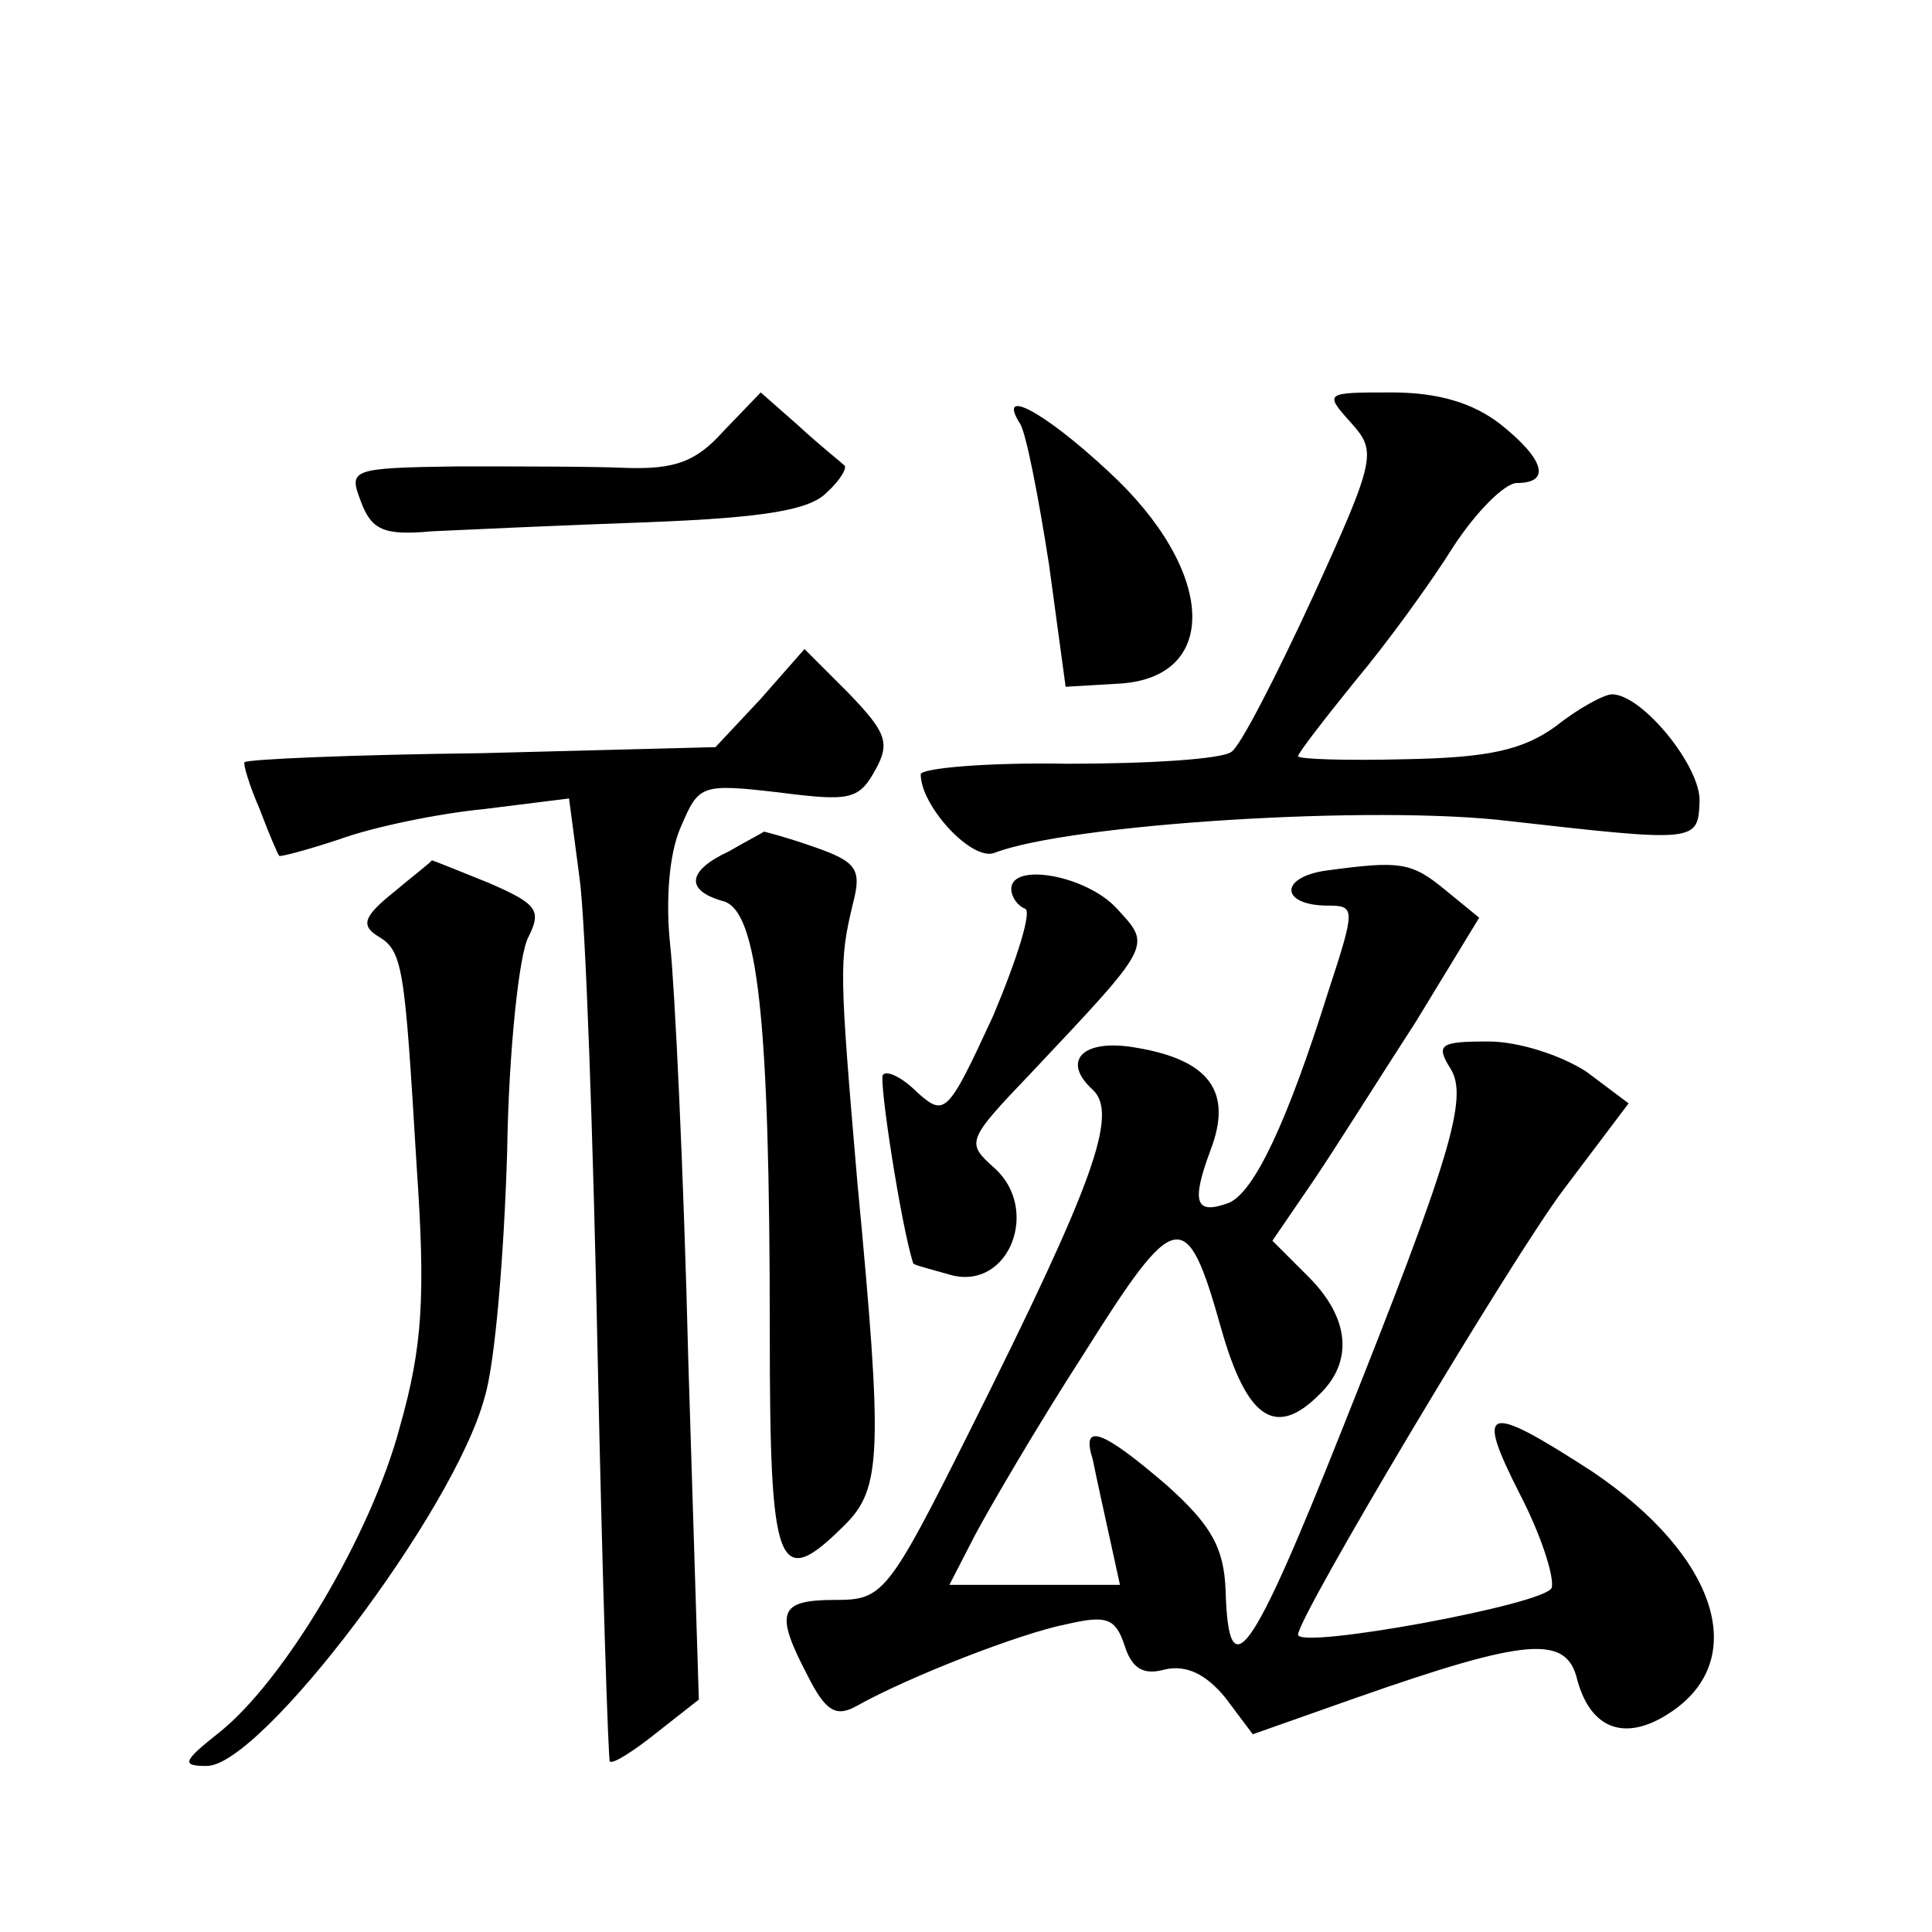 <?xml version="1.0" standalone="no"?>
<!DOCTYPE svg PUBLIC "-//W3C//DTD SVG 20010904//EN"
 "http://www.w3.org/TR/2001/REC-SVG-20010904/DTD/svg10.dtd">
<svg version="1.0" xmlns="http://www.w3.org/2000/svg"
 width="128pt" height="128pt" viewBox="0 0 128 128"
 preserveAspectRatio="xMidYMid meet">
<g transform="translate(0,128) scale(0.1,-0.1)"
fill="#0" stroke="none">
<path d="M479 994 c-18 -20 -32 -25 -64 -24 -22 1 -72 1 -112 1 -71 -1 -72 -2 -64
-23 7 -19 15 -23 47 -20 22 1 86 4 143 6 77 3 108 8 119 20 9 8 14 17 11 18 -2
2 -16 13 -30 26 l-25 22 -25 -26z M895 1000 c17 -19 17 -23 -25 -115 -24 -52 -48
-99 -54 -103 -6 -5 -55 -8 -109 -8 -53 1 -97 -3 -97 -7 0 -21 34 -58 49 -52 49
19 251 32 341 21 124 -14 125 -14 126 13 1 23 -38 71 -58 71 -5 0 -22 -9 -37 -21
-22 -16 -45 -21 -100 -22 -39 -1 -71 0 -71 2 0 2 17 24 38 50 21 25 50 65 65 89
15 23 34 42 42 42 23 0 18 16 -11 39 -18 14 -41 21 -72 21 -44 0 -45 0 -27 -20z
M676 999 c4 -7 12 -48 19 -93 l11 -81 34 2 c69 3 66 75 -6 141 -43 40 -74 56 -58
31z M504 817 l-30 -32 -155 -4 c-85 -1 -155 -4 -157 -6 -1 -1 3 -15 10 -31 6 -16
12 -30 13 -31 0 -1 19 4 40 11 22 8 65 17 96 20 l56 7 7 -53 c4 -29 9 -172 12 -318
3 -145 7 -266 8 -267 2 -2 16 7 31 19 l28 22 -7 225 c-3 124 -9 248 -12 275 -3
28 -1 60 7 78 12 28 13 29 65 23 47 -6 53 -5 64 15 10 18 7 25 -18 51 l-29 29 -29
-33z M483 716 c-28 -13 -29 -26 -4 -33 23 -6 31 -77 31 -285 0 -159 5 -173 50 -128
24 24 25 48 8 227 -12 140 -12 146 -3 184 6 23 3 28 -26 38 -17 6 -32 10 -33 10
-1 -1 -11 -6 -23 -13z M261 689 c-20 -16 -22 -22 -11 -29 17 -10 18 -19 26 -152
6 -87 4 -120 -11 -173 -19 -72 -77 -169 -120 -203 -24 -19 -25 -22 -8 -22 36 0
164 169 184 244 7 22 13 96 15 163 1 67 8 131 14 142 9 18 6 22 -26 36 -20 8 -37
15 -38 15 0 -1 -12 -10 -25 -21z M877 703 c-30 -5 -28 -23 3 -23 18 0 18 -2 0 -57
-27 -86 -49 -133 -66 -140 -22 -8 -25 0 -12 35 15 39 -1 60 -50 68 -35 6 -49 -9
-28 -28 17 -16 1 -61 -81 -225 -55 -110 -58 -113 -90 -113 -37 0 -40 -8 -18 -50
12 -24 19 -28 33 -20 34 19 108 48 139 54 26 6 32 4 38 -14 5 -16 13 -20 27 -16
14 3 27 -3 40 -19 l18 -24 68 24 c114 40 140 42 147 12 9 -33 32 -41 61 -22 54
35 32 104 -51 160 -71 46 -78 44 -48 -15 14 -27 23 -55 21 -62 -4 -11 -168 -41
-168 -31 0 12 142 250 176 295 l43 57 -28 21 c-17 11 -45 20 -65 20 -32 0 -35 -2
-25 -18 12 -19 0 -59 -71 -237 -62 -156 -76 -174 -78 -109 -1 29 -10 44 -39 70
-43 37 -57 42 -49 17 2 -10 7 -33 11 -51 l7 -32 -56 0 -57 0 17 33 c9 17 41 72
72 120 61 97 68 99 91 17 17 -60 36 -73 65 -44 23 22 20 51 -7 78 l-24 24 26 38
c15 22 45 70 69 107 l42 69 -22 18 c-23 19 -30 20 -81 13z M670 691 c0 -5 4 -11
9 -13 5 -1 -5 -33 -21 -71 -30 -65 -32 -67 -50 -51 -10 10 -20 15 -23 12 -3 -3
12 -100 20 -125 0 -1 12 -4 26 -8 38 -9 58 44 28 71 -19 17 -19 18 24 63 81 86
80 84 57 109 -20 22 -70 31 -70 13z"/>
</g>
</svg>
